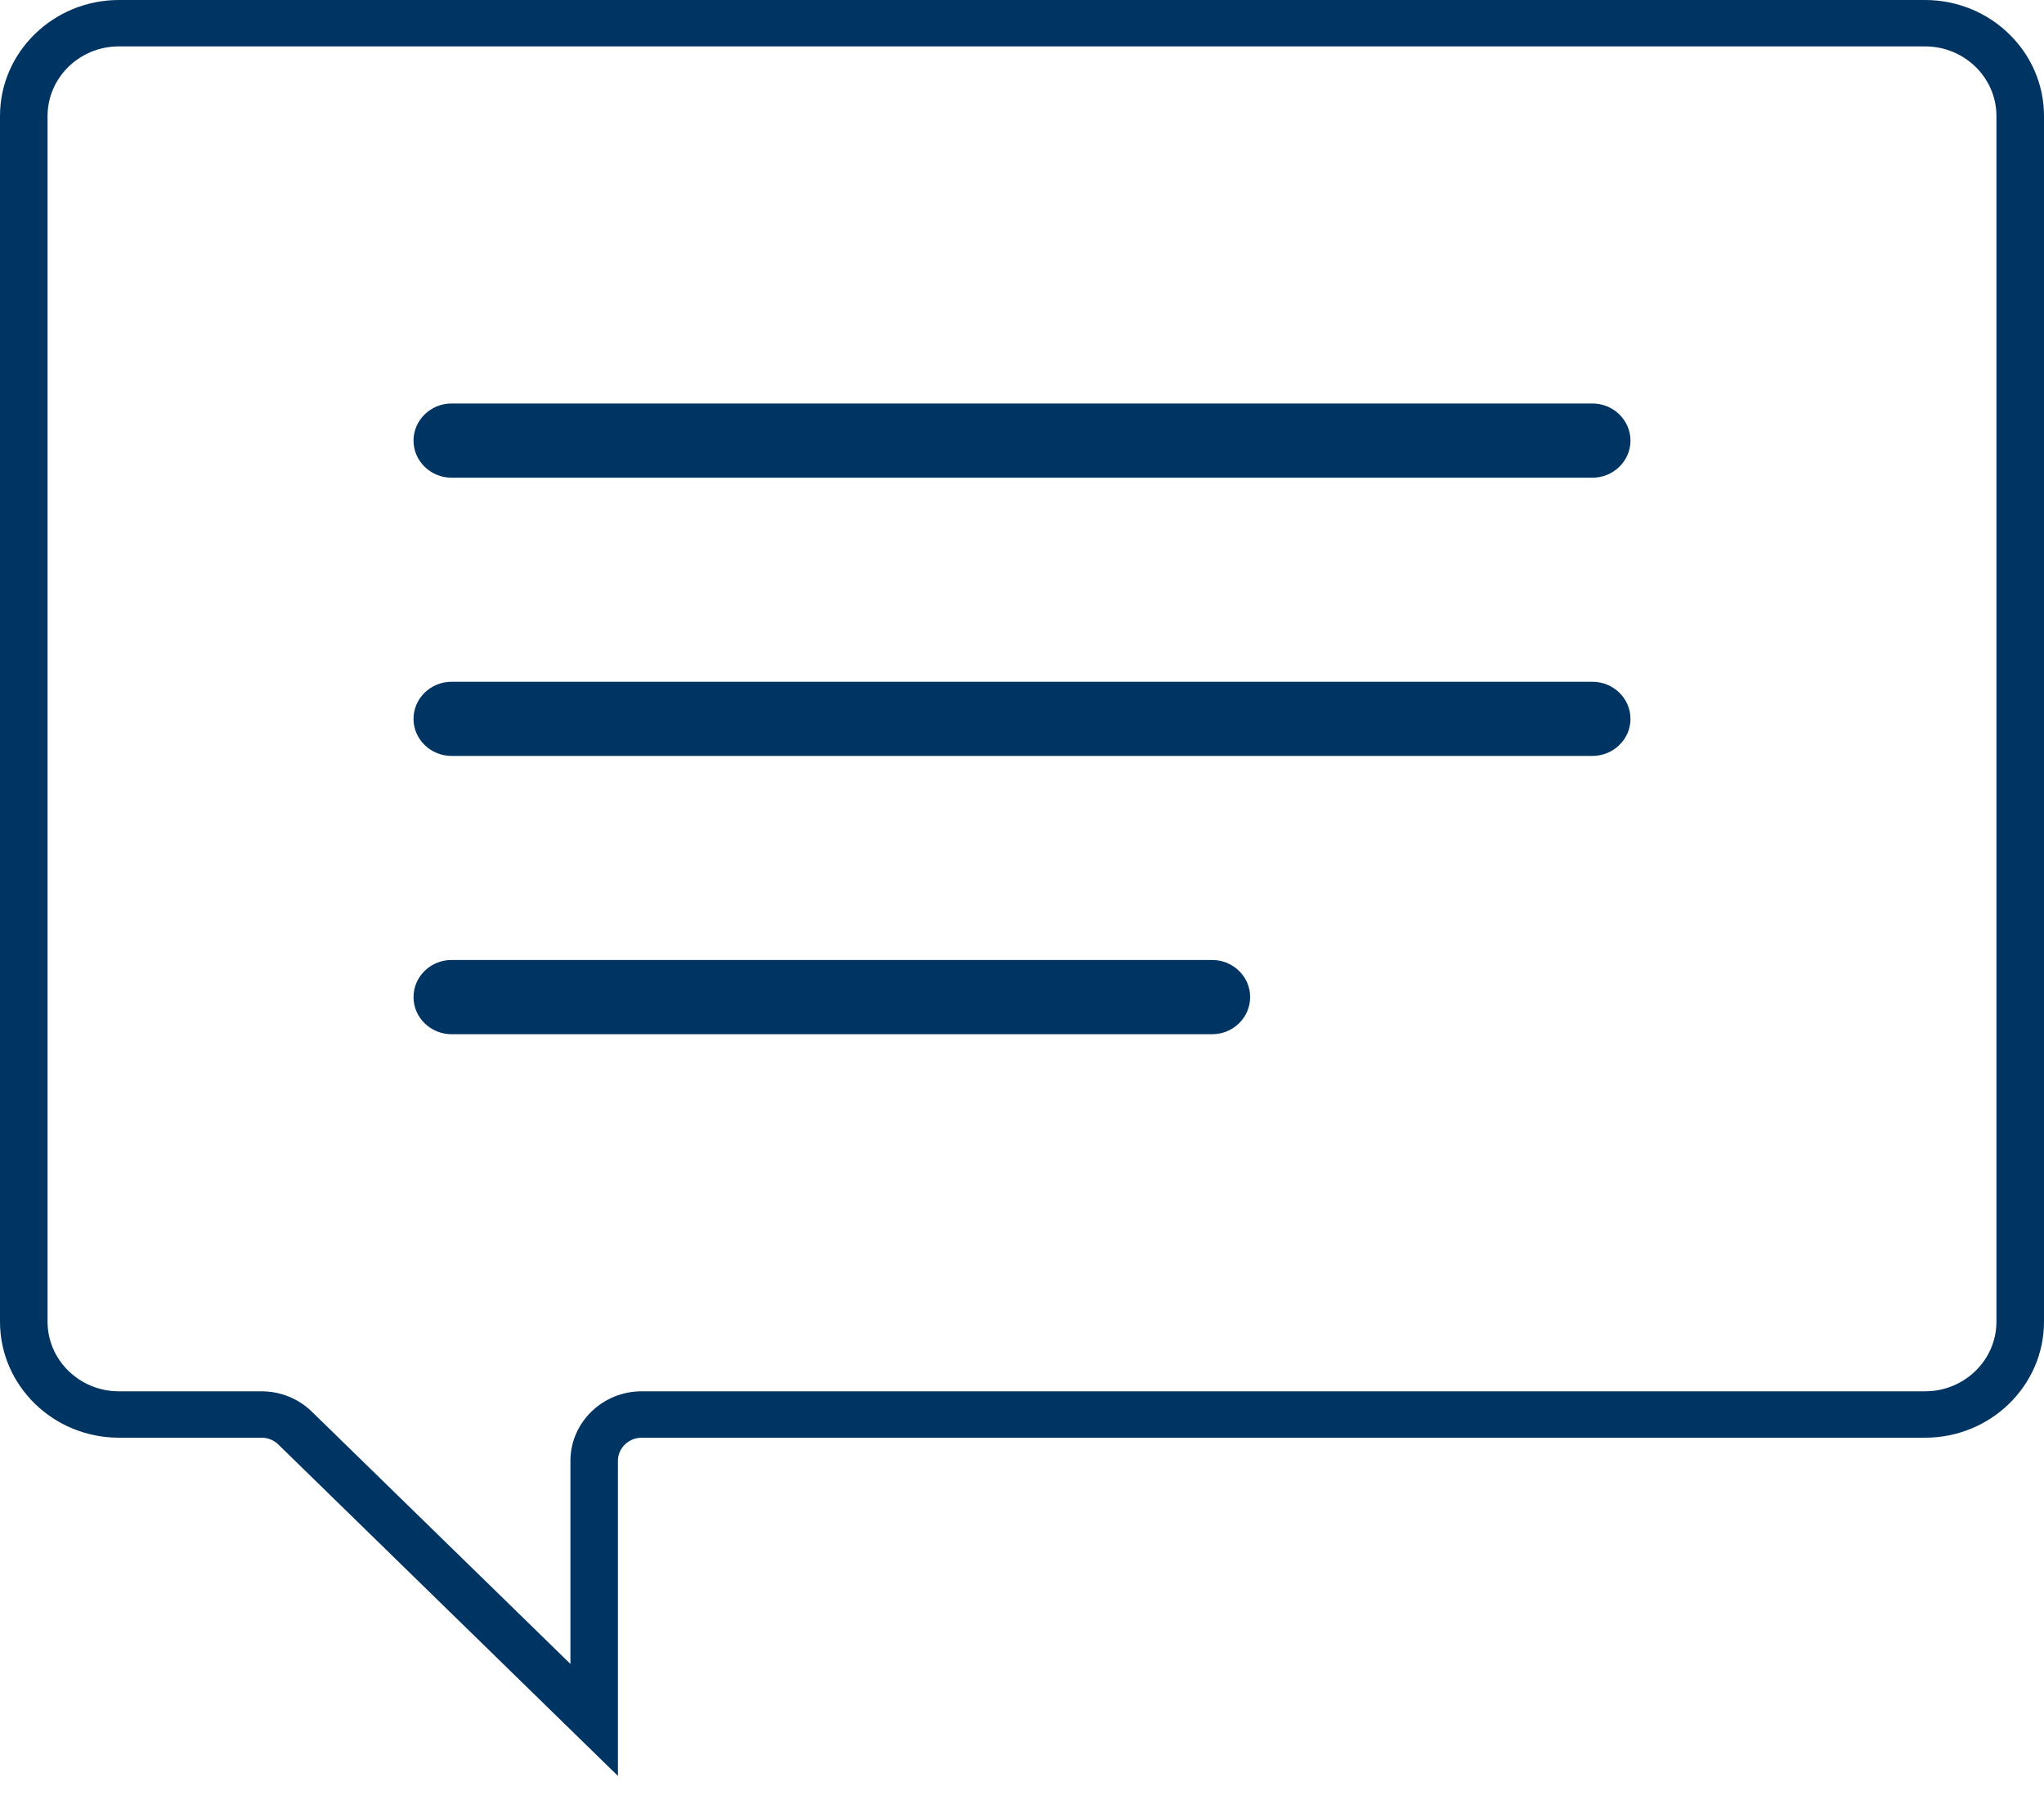 <?xml version="1.0" encoding="UTF-8"?>
<svg width="26px" height="23px" viewBox="0 0 26 23" version="1.1" xmlns="http://www.w3.org/2000/svg" xmlns:xlink="http://www.w3.org/1999/xlink">
    <!-- Generator: Sketch 46.2 (44496) - http://www.bohemiancoding.com/sketch -->
    <title>contact icon </title>
    <desc>Created with Sketch.</desc>
    <defs></defs>
    <g id="Symbols" stroke="none" stroke-width="1" fill="none" fill-rule="evenodd">
        <g id="header" transform="translate(-1171, -37)" fill="#003462">
            <g id="contact-icon-" transform="translate(1171, 37)">
                <g id="Page-1">
                    <path d="M25.395,16.808 C25.395,17.296 24.988,17.693 24.488,17.693 L8.163,17.693 C7.663,17.693 7.256,18.09 7.256,18.577 L7.256,21.16 L3.967,17.952 C3.795,17.785 3.567,17.693 3.326,17.693 L1.512,17.693 C1.012,17.693 0.605,17.296 0.605,16.808 L0.605,1.475 C0.605,0.987 1.012,0.59 1.512,0.59 L24.488,0.59 C24.988,0.59 25.395,0.987 25.395,1.475 L25.395,16.808 Z M24.488,-5.8974359e-05 L1.512,-5.8974359e-05 C0.678,0.001 0,0.662 0,1.475 L0,16.808 C0,17.621 0.678,18.283 1.512,18.283 L3.326,18.283 C3.407,18.283 3.482,18.313 3.54,18.369 L7.86,22.584 L7.86,18.577 C7.86,18.415 7.997,18.283 8.163,18.283 L24.488,18.283 C25.322,18.283 26,17.621 26,16.808 L26,1.475 C26,0.662 25.322,0.001 24.488,-5.8974359e-05 L24.488,-5.8974359e-05 Z" id="Fill-1"></path>
                    <path d="M15.419,12.208 L5.744,12.208 C5.478,12.208 5.26,12.419 5.26,12.68 C5.26,12.94 5.478,13.152 5.744,13.152 L15.419,13.152 C15.685,13.152 15.902,12.94 15.902,12.68 C15.902,12.419 15.685,12.208 15.419,12.208" id="Fill-3"></path>
                    <path d="M20.256,8.67 L5.744,8.67 C5.478,8.67 5.26,8.881 5.26,9.142 C5.26,9.402 5.478,9.613 5.744,9.613 L20.256,9.613 C20.522,9.613 20.74,9.402 20.74,9.142 C20.74,8.881 20.522,8.67 20.256,8.67" id="Fill-5"></path>
                    <path d="M20.256,5.131 L5.744,5.131 C5.478,5.131 5.26,5.343 5.26,5.603 C5.26,5.863 5.478,6.075 5.744,6.075 L20.256,6.075 C20.522,6.075 20.74,5.863 20.74,5.603 C20.74,5.343 20.522,5.131 20.256,5.131" id="Fill-7"></path>
                </g>
            </g>
        </g>
    </g>
</svg>